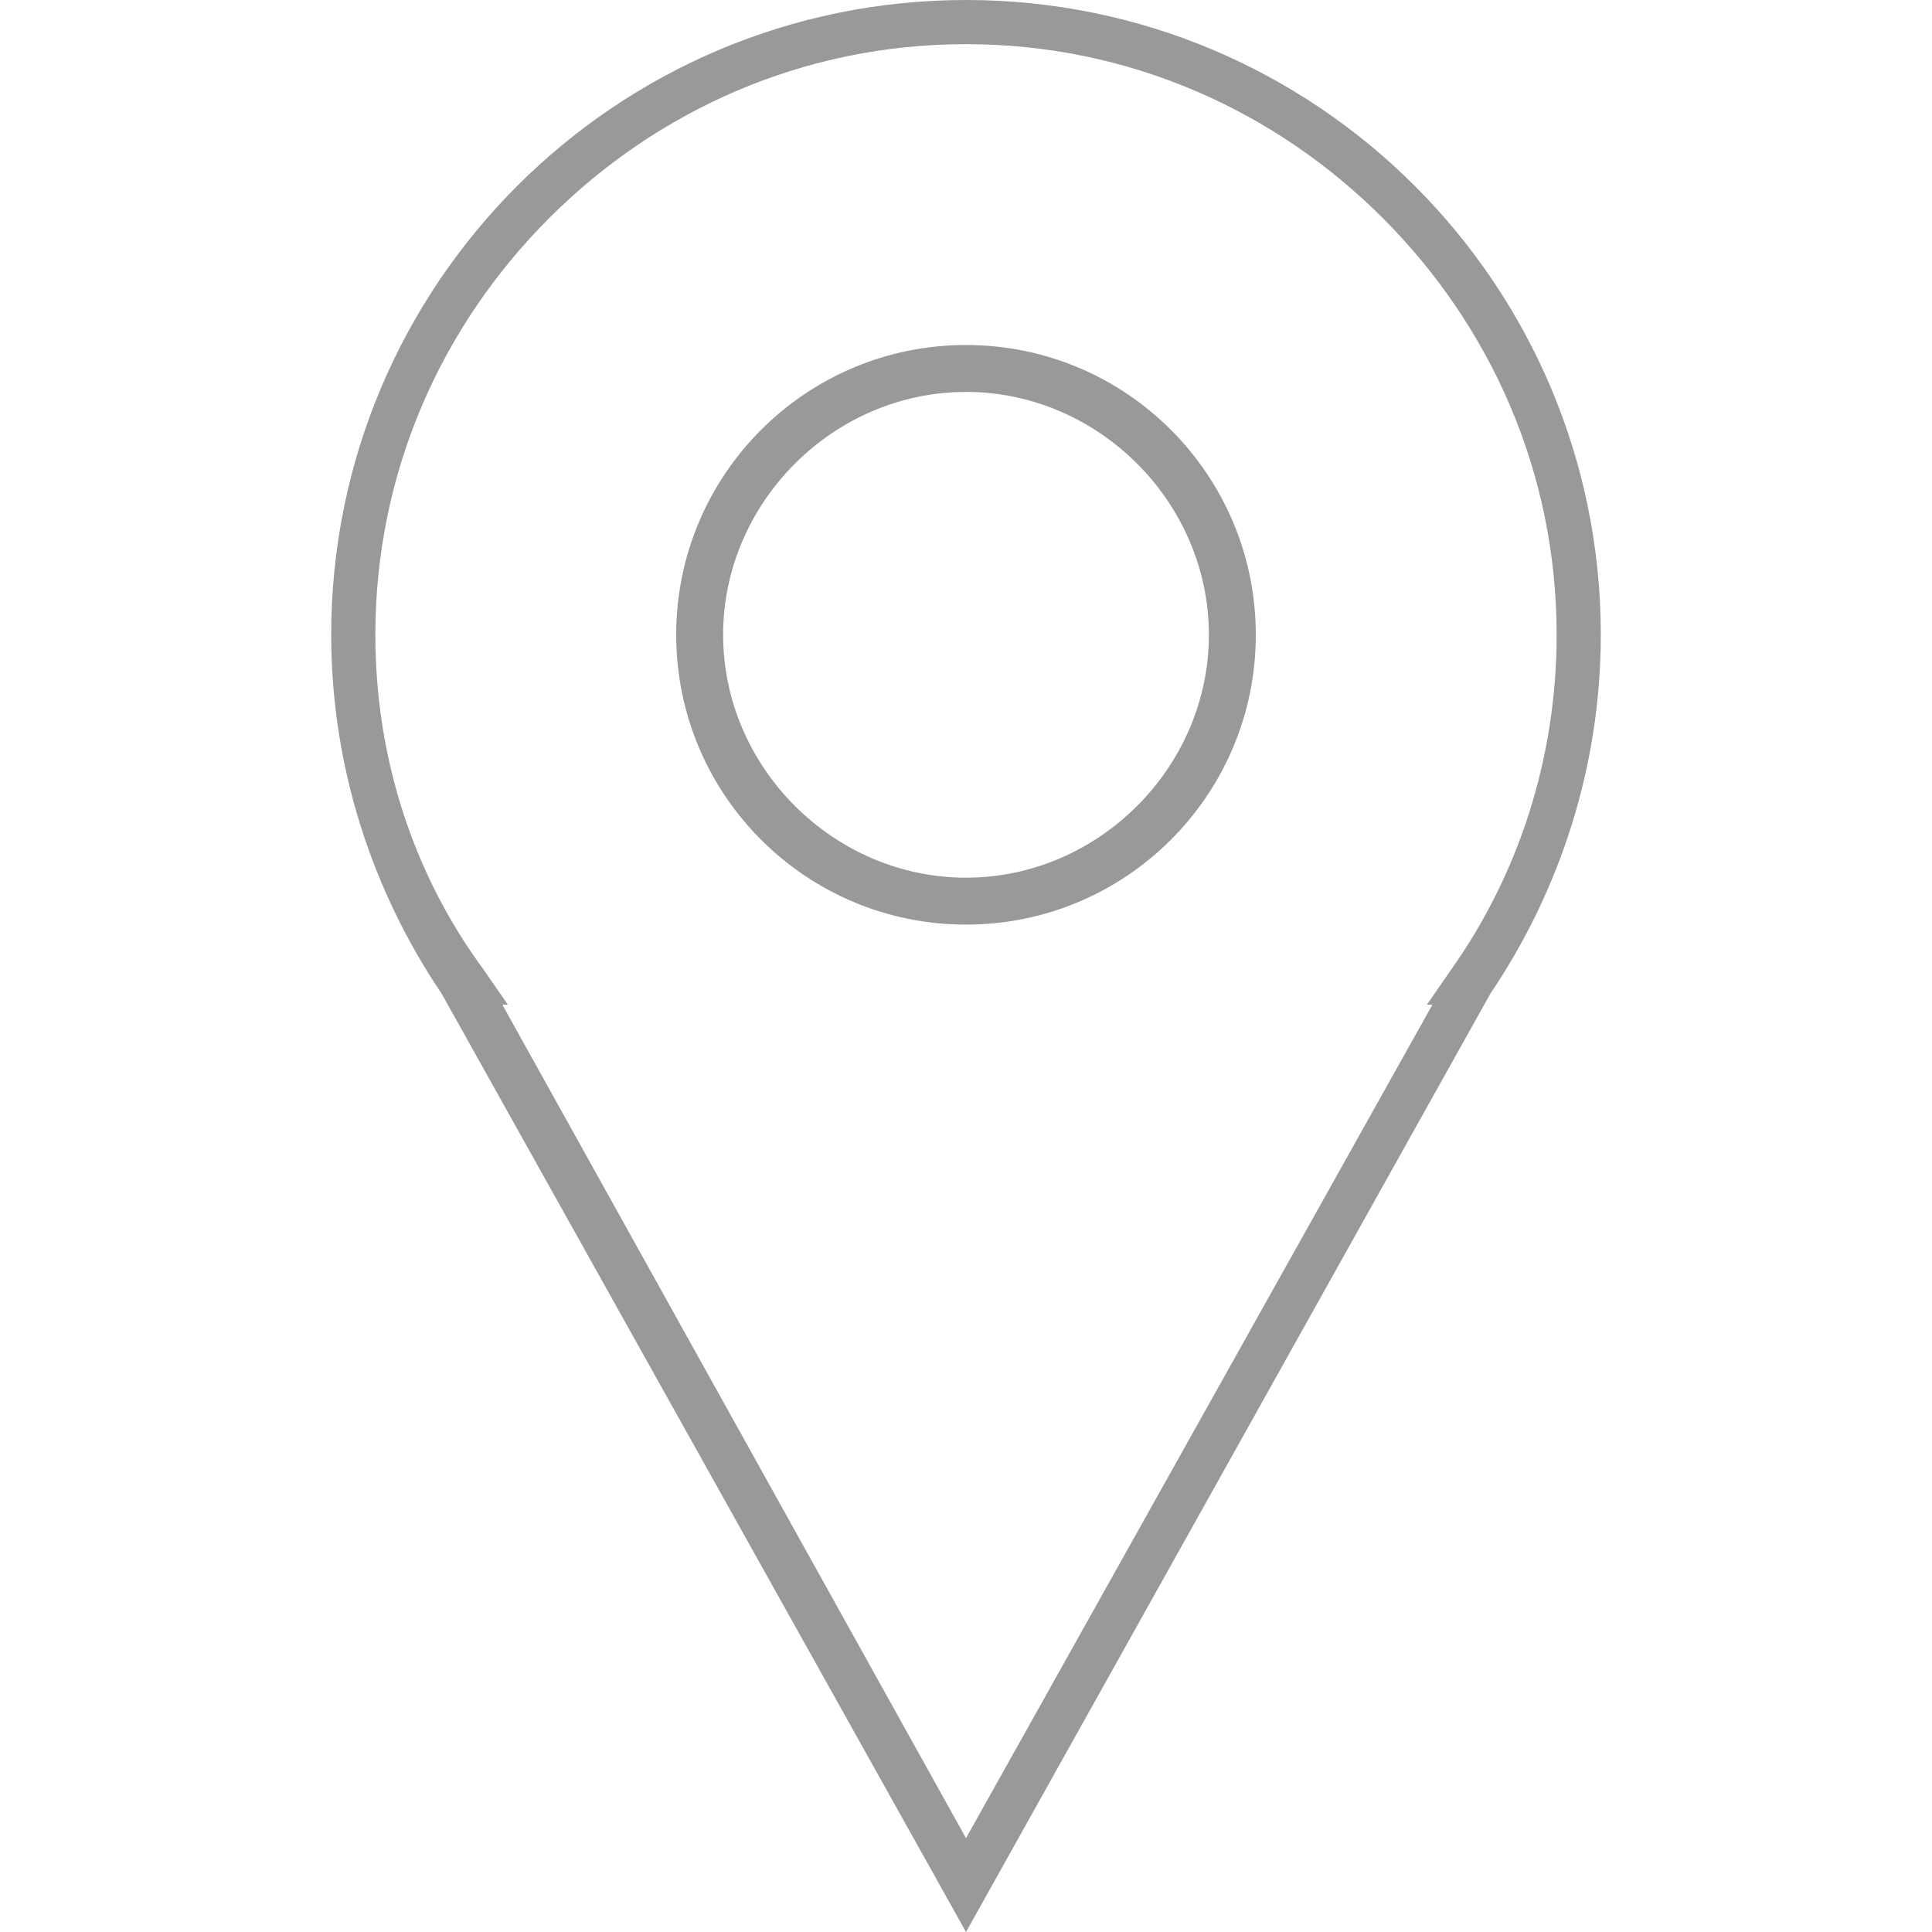 <?xml version="1.0" encoding="utf-8"?>
<!-- Generator: Adobe Illustrator 24.1.2, SVG Export Plug-In . SVG Version: 6.00 Build 0)  -->
<!DOCTYPE svg PUBLIC "-//W3C//DTD SVG 1.1//EN" "http://www.w3.org/Graphics/SVG/1.1/DTD/svg11.dtd">
<svg version="1.1" id="Ebene_1" xmlns:x="http://ns.adobe.com/Extensibility/1.0/" xmlns:i="http://ns.adobe.com/AdobeIllustrator/10.0/" xmlns:graph="http://ns.adobe.com/Graphs/1.0/"
	 xmlns="http://www.w3.org/2000/svg" xmlns:xlink="http://www.w3.org/1999/xlink" x="0px" y="0px" viewBox="0 0 70 70"
	 style="enable-background:new 0 0 70 70;" xml:space="preserve">
<style type="text/css">
	.st0{fill:#999999;}
</style>
<g>
	<path class="st0" d="M35,33.5c5.8,0,10.5-4.7,10.5-10.5S40.8,12.5,35,12.5S24.5,17.2,24.5,23S29.2,33.5,35,33.5z M28.8,16.8
		c1.6-1.6,3.8-2.6,6.2-2.6s4.6,1,6.2,2.6s2.6,3.8,2.6,6.2s-1,4.6-2.6,6.2s-3.8,2.6-6.2,2.6s-4.6-1-6.2-2.6s-2.6-3.8-2.6-6.2
		C26.2,20.6,27.2,18.4,28.8,16.8z"/>
	<path class="st0" d="M54,36c2.5-3.7,4-8.2,4-13C58,10.3,47.7,0,35,0S12,10.3,12,23c0,4.8,1.5,9.3,4,13l19,34L54,36z M19.9,7.9
		C23.8,4,29.1,1.6,35,1.6S46.2,4,50.1,7.9s6.3,9.2,6.3,15.1c0,4.5-1.4,8.7-3.8,12.1l-0.9,1.3h0.2L35,66.6L18.2,36.4h0.2l-0.9-1.3
		c-2.5-3.4-3.9-7.6-3.9-12.1C13.6,17.1,16,11.8,19.9,7.9z"/>
</g>
</svg>

